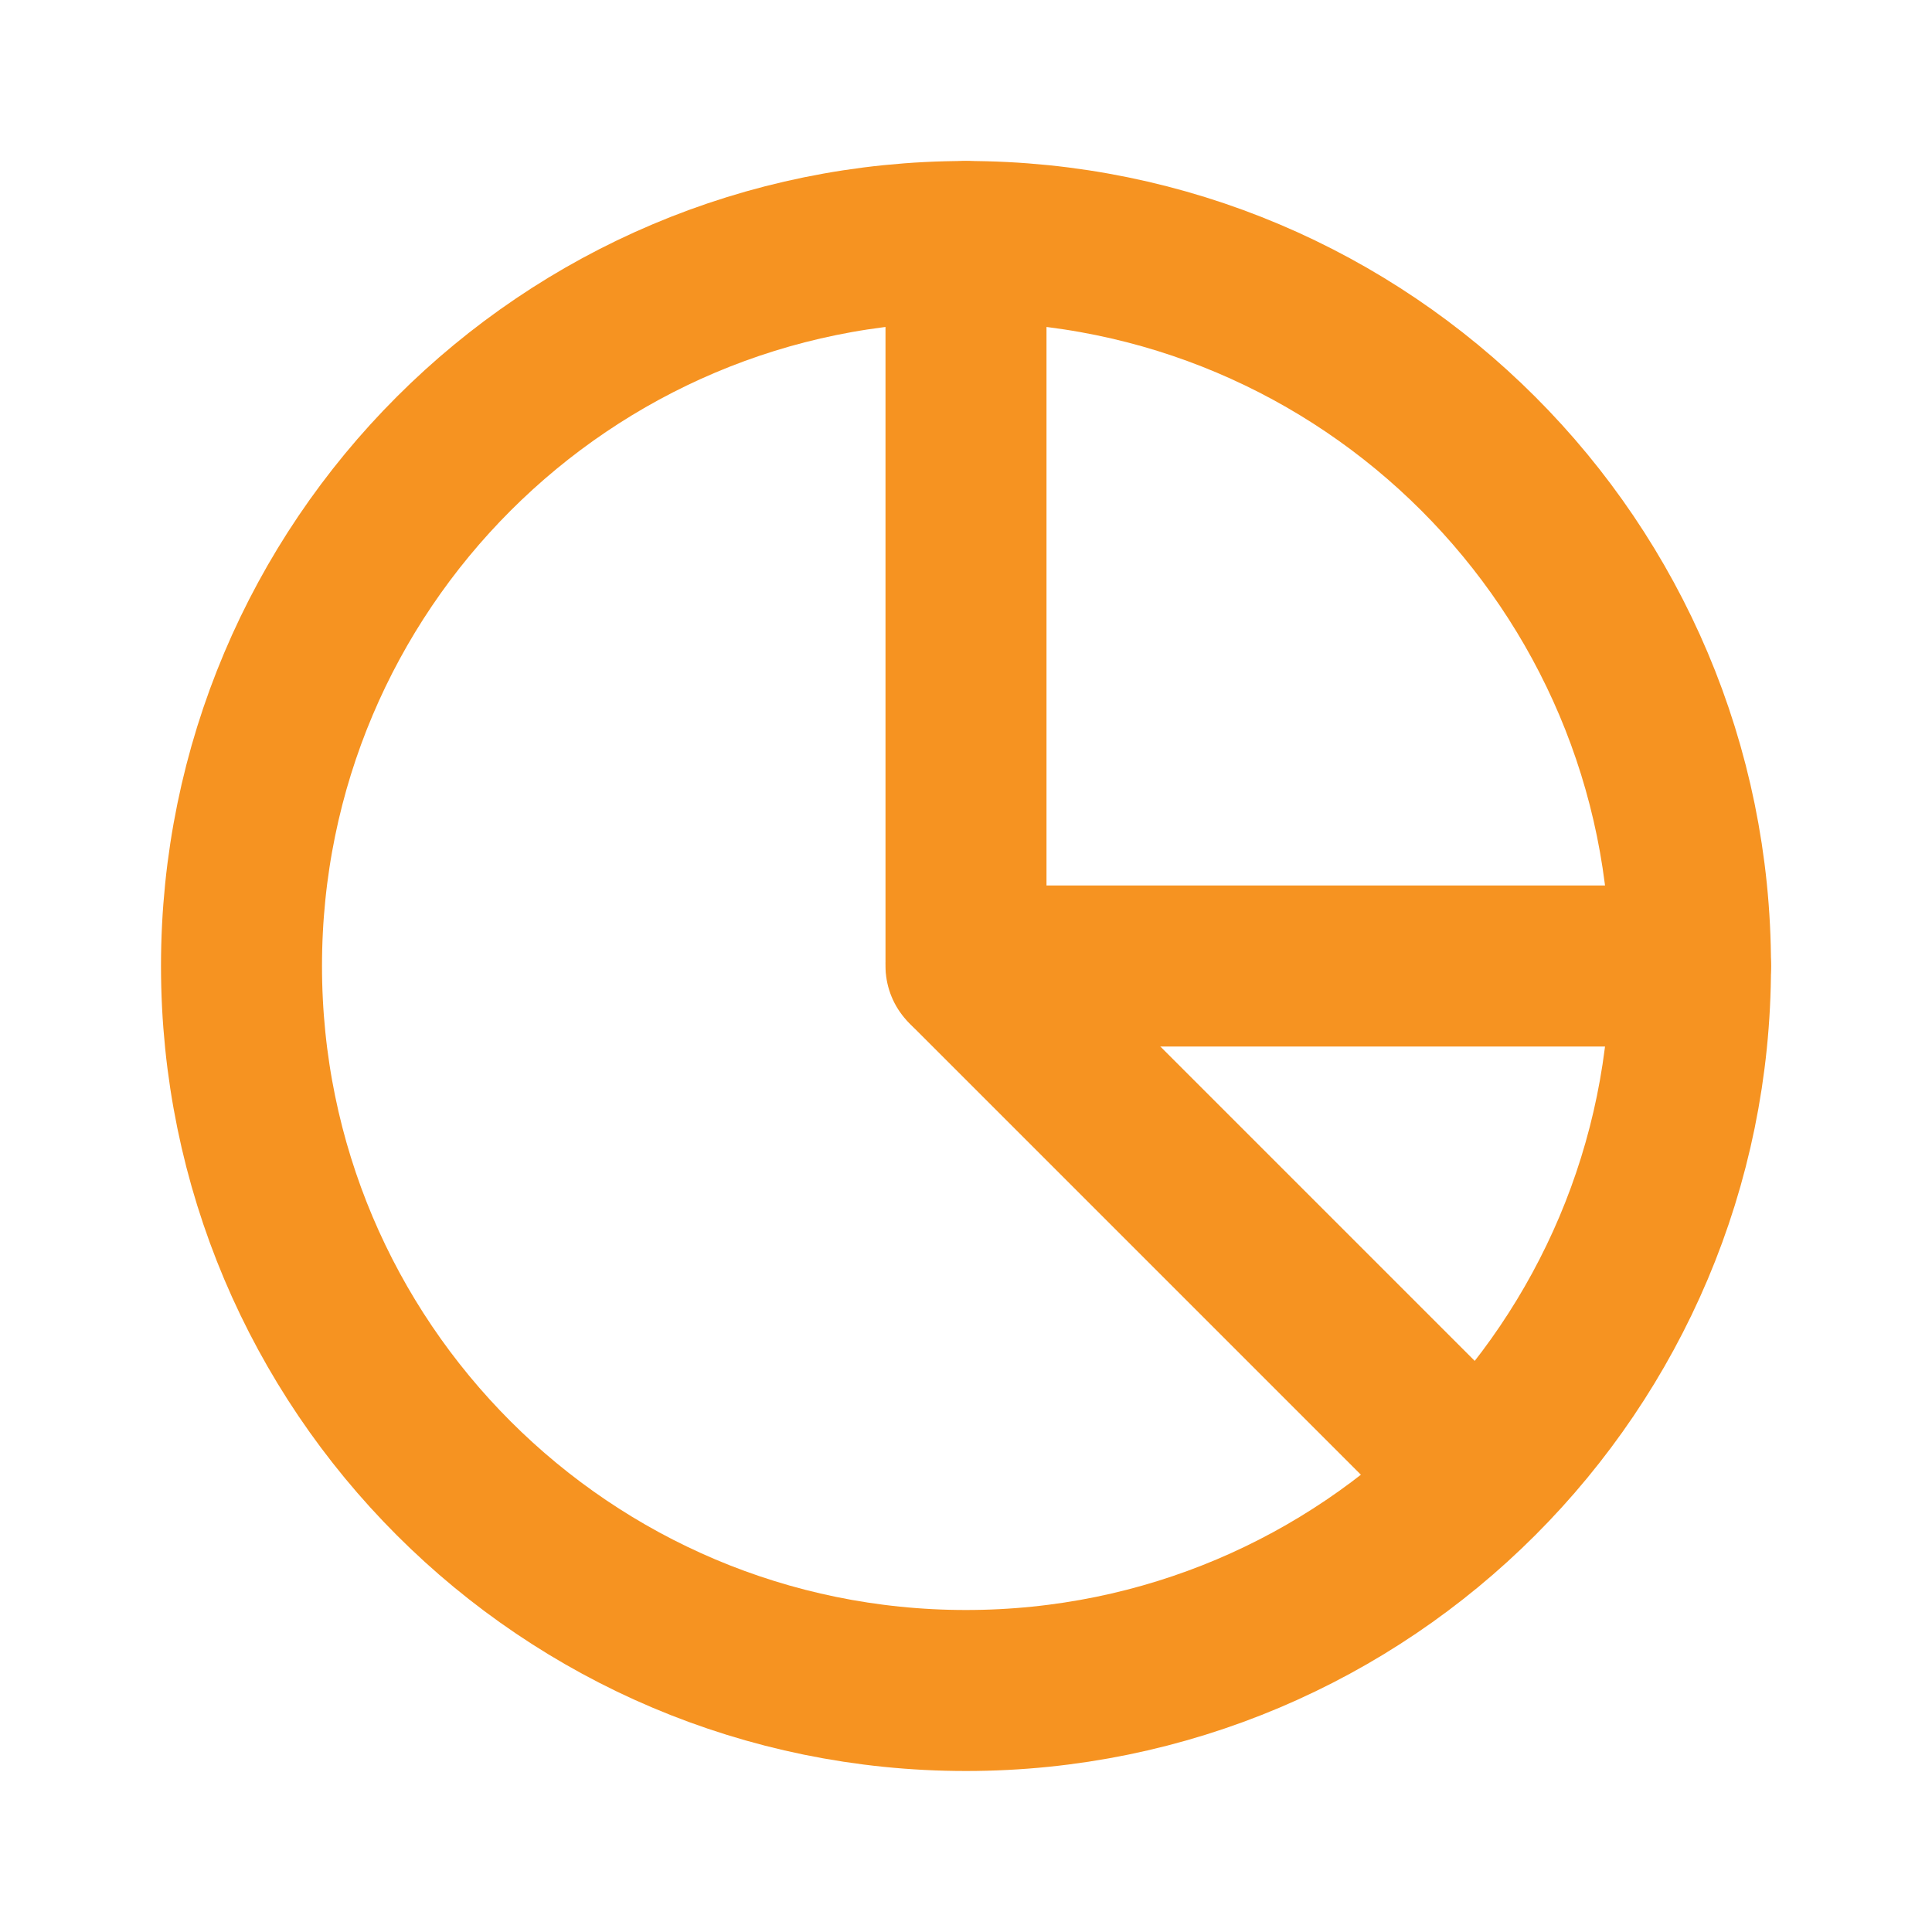 <svg xmlns="http://www.w3.org/2000/svg" width="36" height="36" viewBox="0 0 36 36" fill="none"><path d="M18 31.5C25.456 31.5 31.5 25.456 31.5 18C31.5 10.544 25.456 4.5 18 4.5C10.544 4.5 4.5 10.544 4.5 18C4.5 25.456 10.544 31.5 18 31.5Z" stroke="#F69321" stroke-width="3"></path><path d="M18 18H31.5" stroke="#F69321" stroke-width="3" stroke-linecap="round"></path><path d="M18 4.5V17.907C18 17.966 18.024 18.024 18.066 18.066L27 27" stroke="#F69321" stroke-width="3" stroke-linecap="round"></path></svg>